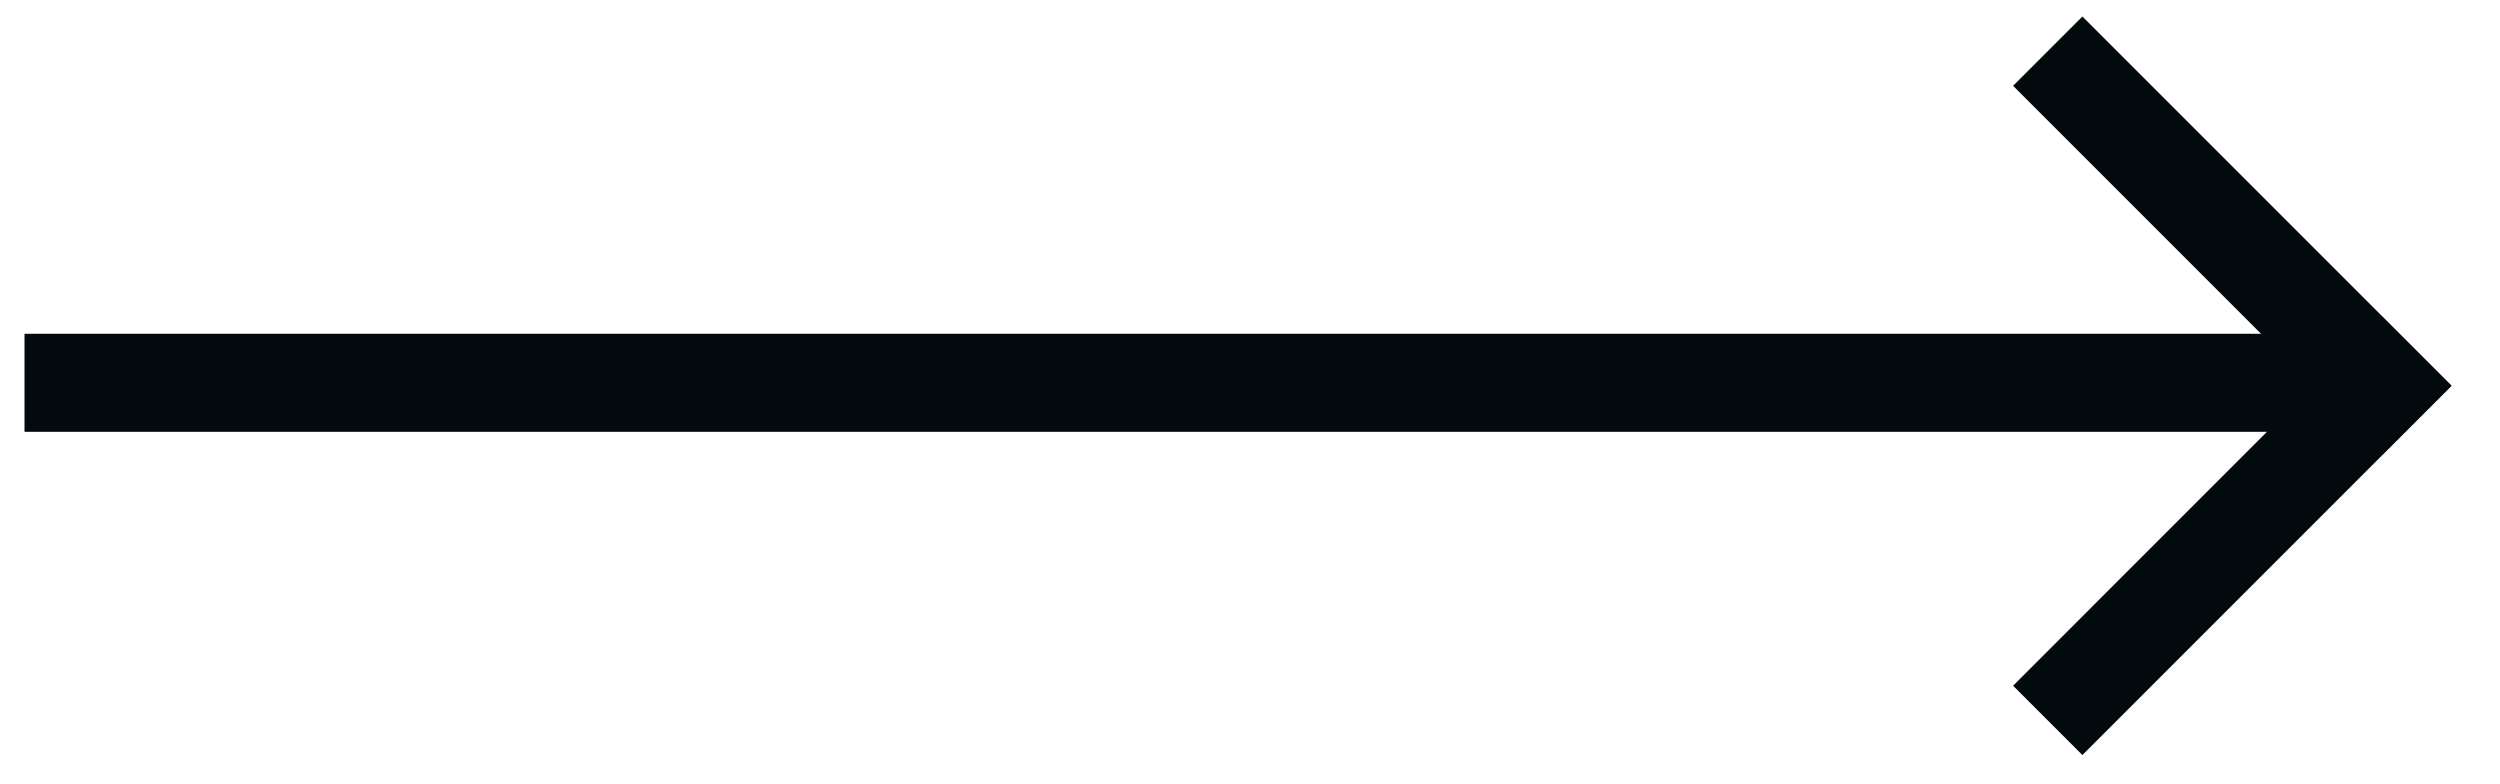 <svg width="51" height="16" viewBox="0 0 51 16" fill="none" xmlns="http://www.w3.org/2000/svg">
<path d="M41.774 1.044L49.303 8.573" stroke="#020A0D" stroke-width="2"/>
<path d="M49.303 7.166L41.774 14.696" stroke="#020A0D" stroke-width="2"/>
<path d="M1.5 7.809H46.5" stroke="#020A0D" stroke-width="2" stroke-linecap="square"/>
</svg>
